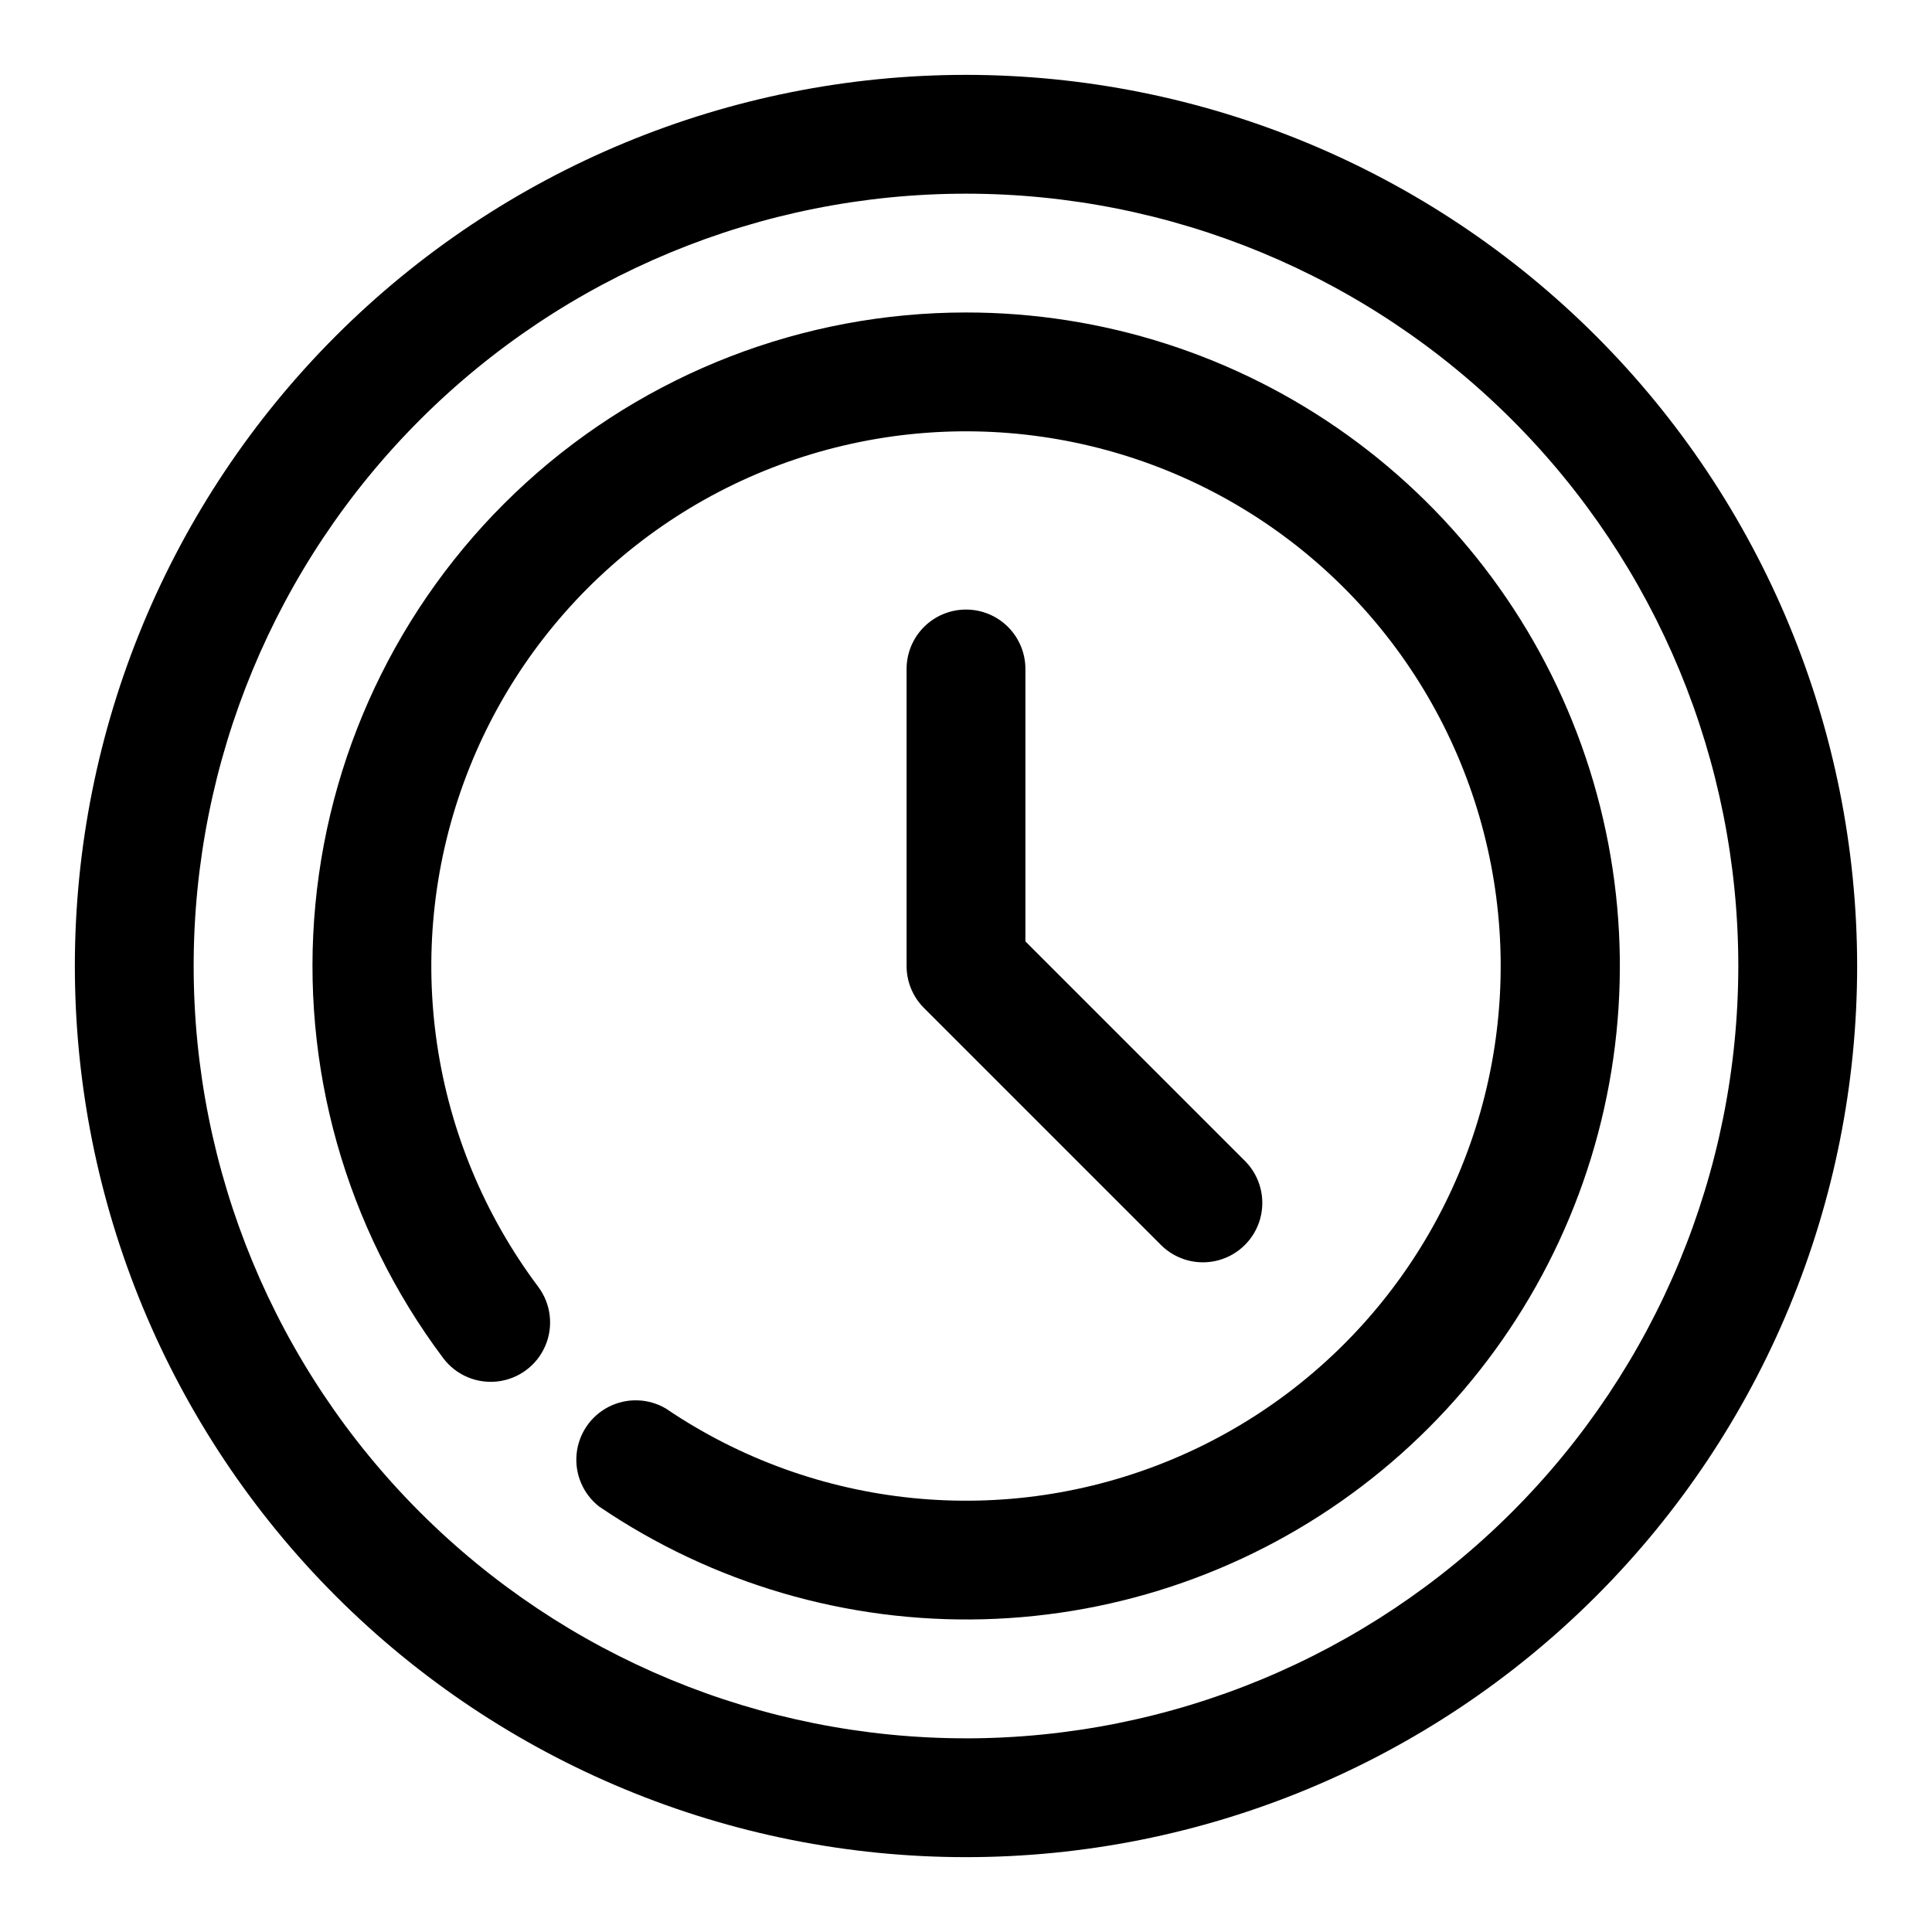 <?xml version="1.0" encoding="UTF-8"?>
<!-- The Best Svg Icon site in the world: iconSvg.co, Visit us! https://iconsvg.co -->
<svg fill="#000000" width="800px" height="800px" version="1.1" viewBox="144 144 512 512" xmlns="http://www.w3.org/2000/svg">
 <g fill-rule="evenodd">
  <path d="m400 163.84c-62.637 0-122.7 24.883-166.99 69.172-44.289 44.289-69.172 104.36-69.172 166.99 0 62.633 24.883 122.7 69.172 166.99 44.289 44.289 104.36 69.172 166.99 69.172 62.633 0 122.7-24.883 166.99-69.172 44.289-44.289 69.172-104.36 69.172-166.99-0.031-62.625-24.922-122.68-69.203-166.96-44.281-44.281-104.33-69.172-166.96-69.203zm0 440.83v0.004c-54.285 0-106.34-21.562-144.73-59.949-38.383-38.383-59.949-90.441-59.949-144.72 0-54.285 21.566-106.34 59.949-144.73 38.383-38.383 90.441-59.949 144.73-59.949 54.281 0 106.34 21.566 144.72 59.949 38.387 38.383 59.949 90.441 59.949 144.73-0.027 54.273-21.598 106.32-59.977 144.7-38.379 38.379-90.422 59.949-144.7 59.977z"/>
  <path d="m400 226.81c-43.102 0-84.652 16.07-116.54 45.074-31.883 29-51.805 68.848-55.875 111.75-4.074 42.906 8 85.789 33.859 120.27 3.375 4.5 8.895 6.856 14.48 6.184 5.586-0.672 10.387-4.273 12.594-9.445 2.211-5.172 1.492-11.133-1.883-15.633-28.695-38.27-36.148-88.438-19.812-133.4 16.336-44.957 54.254-78.641 100.83-89.562 46.574-10.922 95.512 2.394 130.13 35.402 34.621 33.012 50.246 81.262 41.555 128.3-8.691 47.039-40.531 86.516-84.664 104.98-44.129 18.457-94.594 13.402-134.19-13.441-4.637-2.742-10.352-2.918-15.152-0.477-4.801 2.445-8.016 7.172-8.527 12.531-0.516 5.363 1.75 10.613 5.996 13.922 30.004 20.375 65.645 30.816 101.9 29.852 36.254-0.961 71.289-13.281 100.16-35.223 28.879-21.938 50.141-52.387 60.789-87.055 10.645-34.668 10.141-71.805-1.445-106.17-11.586-34.363-33.668-64.227-63.129-85.371-29.465-21.145-64.82-32.508-101.09-32.488z"/>
  <path d="m400 305.54c-4.176 0-8.18 1.656-11.133 4.609-2.953 2.953-4.613 6.957-4.613 11.133v78.723c0 4.172 1.66 8.176 4.613 11.129l62.977 62.977c4 3.863 9.738 5.328 15.102 3.859 5.359-1.469 9.551-5.66 11.02-11.02 1.469-5.363 0.004-11.102-3.859-15.102l-58.363-58.363v-72.203c0-4.176-1.66-8.18-4.609-11.133-2.953-2.953-6.957-4.609-11.133-4.609z"/>
 </g>
</svg>